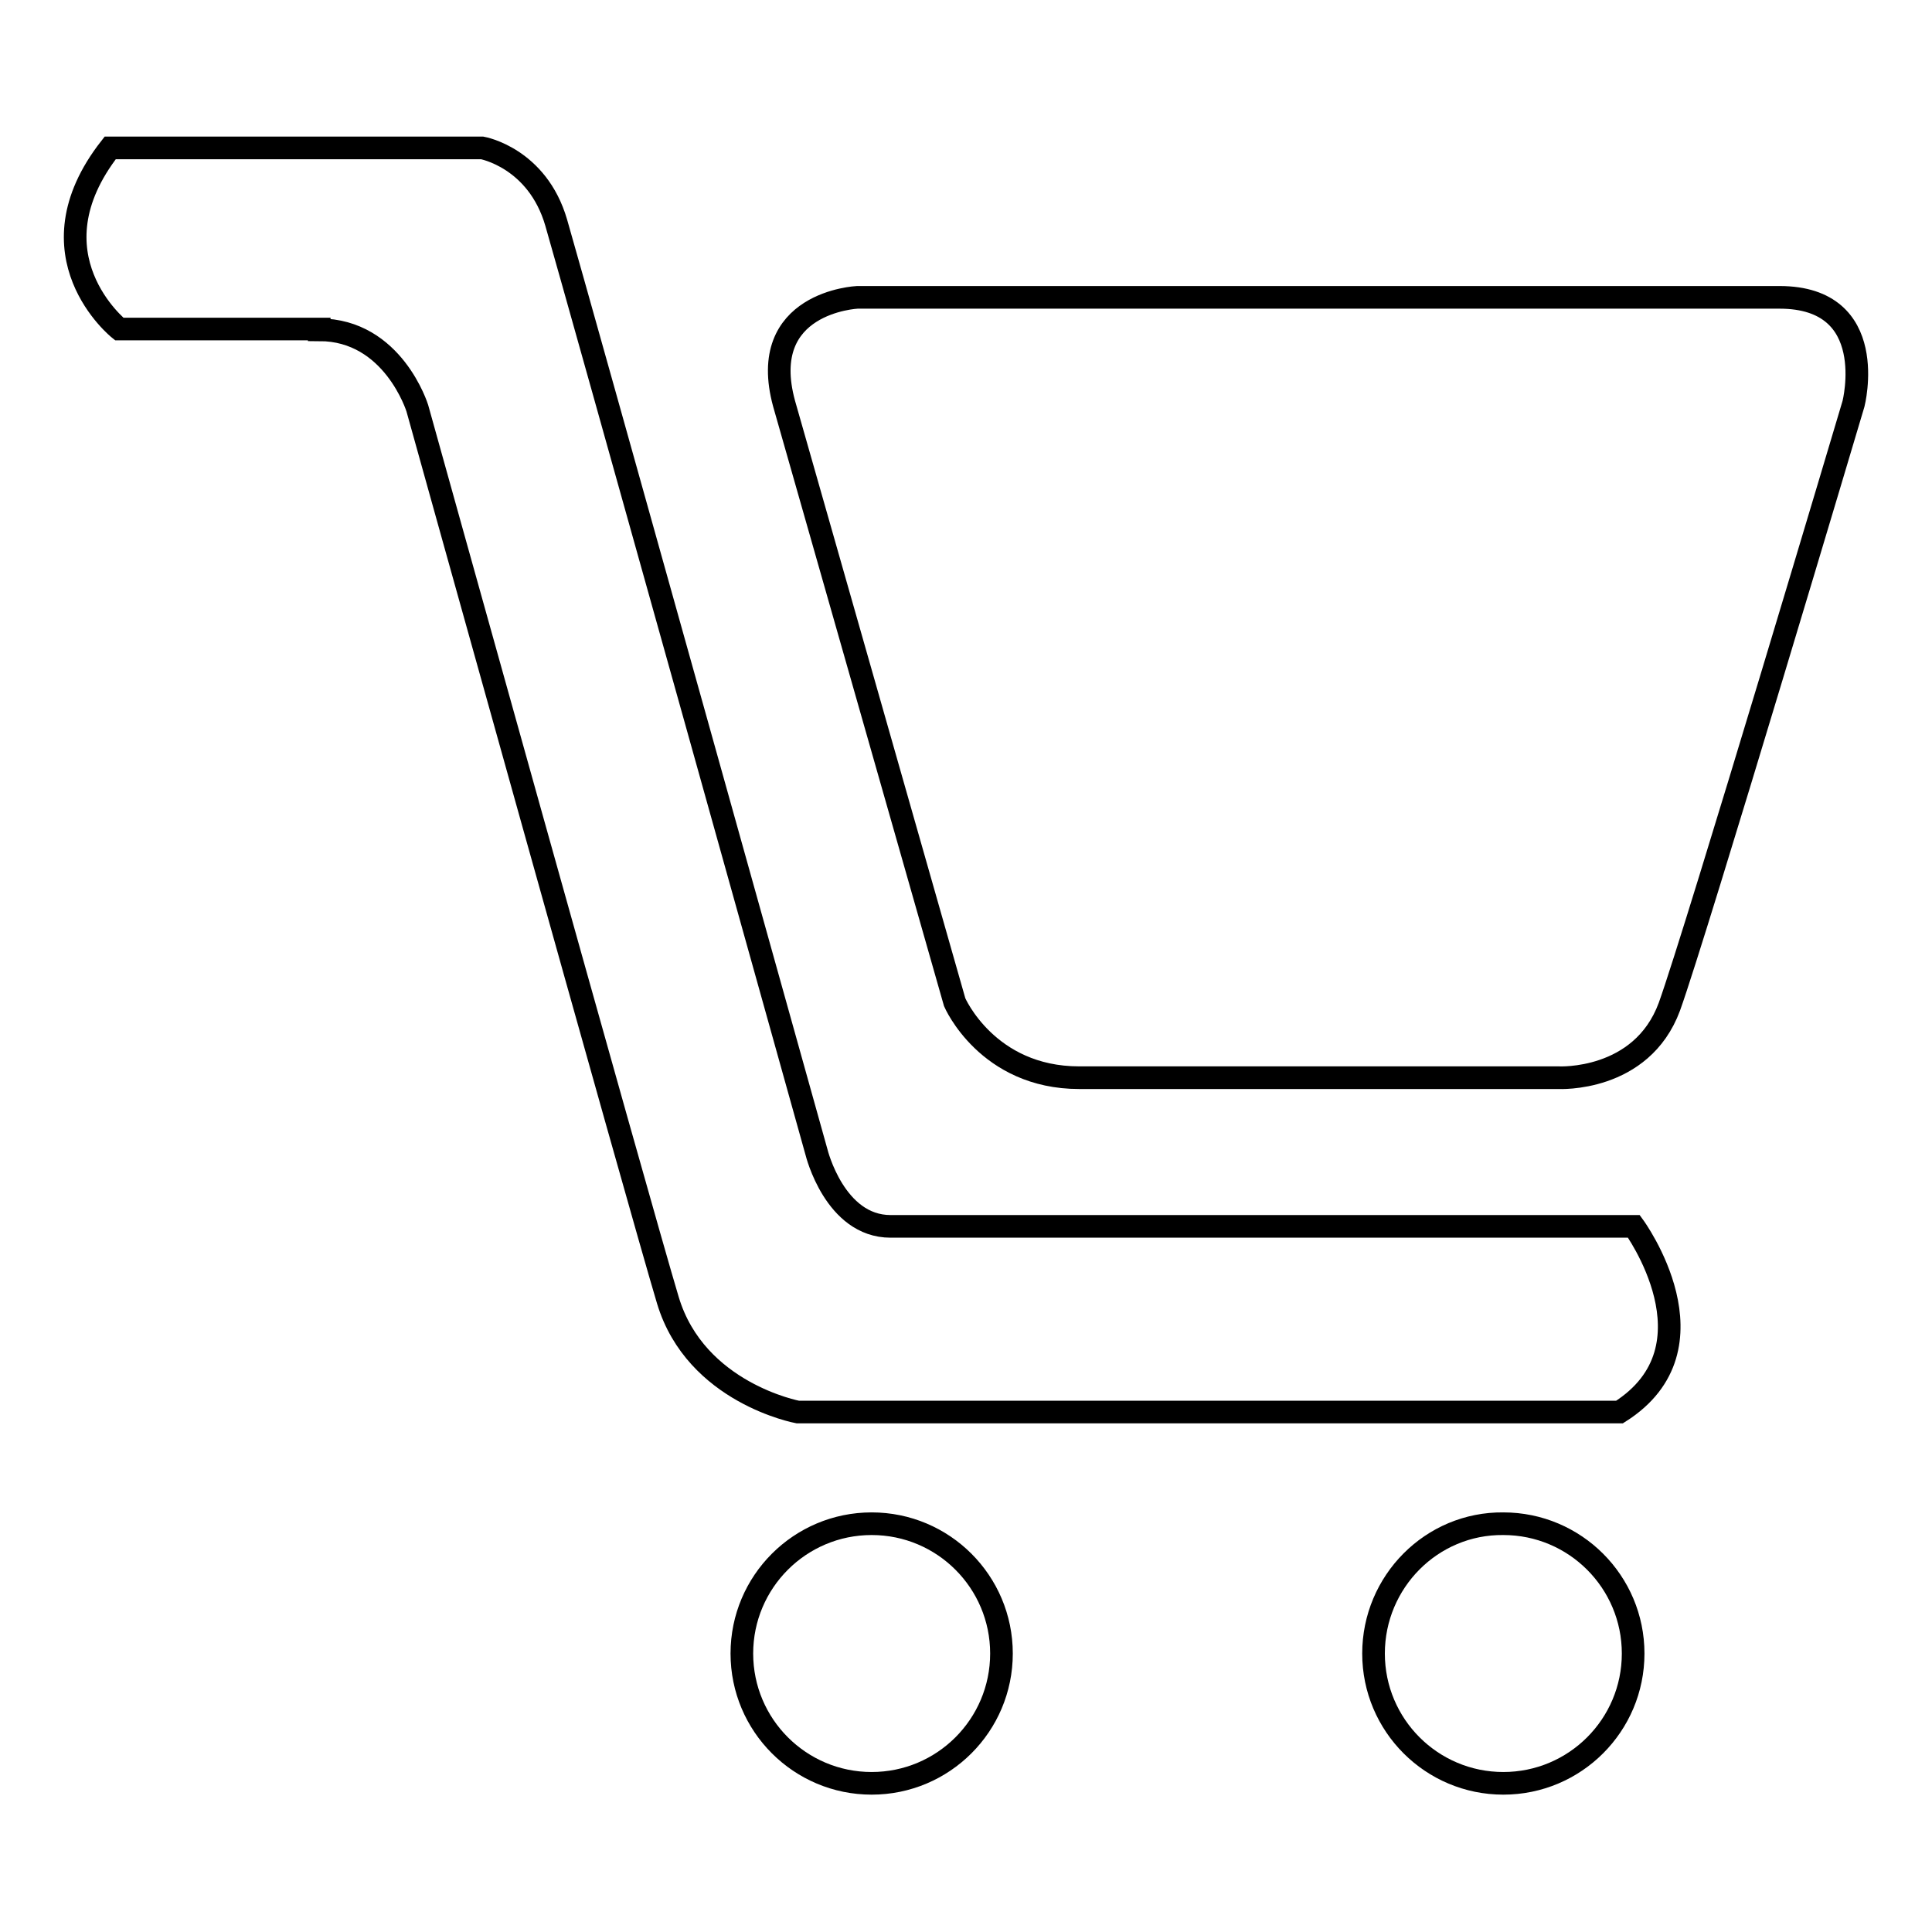 <?xml version="1.0" encoding="utf-8"?>
<!-- Svg Vector Icons : http://www.onlinewebfonts.com/icon -->
<!DOCTYPE svg PUBLIC "-//W3C//DTD SVG 1.1//EN" "http://www.w3.org/Graphics/SVG/1.1/DTD/svg11.dtd">
<svg version="1.1" xmlns="http://www.w3.org/2000/svg" xmlns:xlink="http://www.w3.org/1999/xlink" x="0px" y="0px" viewBox="0 0 256 256" enable-background="new 0 0 256 256" xml:space="preserve">
<g><g><path stroke-width="3" fill-opacity="0" stroke="#000000"  d="M42.3,43.7c9.8,0,13,10.4,13,10.4S84.8,160,88.5,172.3c3.7,12.3,17.2,14.8,17.2,14.8h108.9c13.6-8.6,1.9-24.6,1.9-24.6H118c-7.4,0-9.8-9.8-9.8-9.8S76.2,38.1,73.7,29.5c-2.5-8.6-9.8-9.9-9.8-9.9H14.6c-11.1,14.2,1.2,24,1.2,24H42.3z M98.3,219.1c0,9.5,7.7,17.2,17.2,17.2c9.5,0,17.2-7.7,17.2-17.2s-7.7-17.2-17.2-17.2C106,201.9,98.3,209.6,98.3,219.1z M182,219.1c0,9.5,7.7,17.2,17.2,17.2c9.5,0,17.2-7.7,17.2-17.2s-7.7-17.2-17.2-17.2C189.7,201.8,182,209.6,182,219.1z M103.9,53.5l22.6,79.3c0,0,4.3,10,16.5,10h63.5c0,0,11,0.6,14.7-9.4c3.6-10,24.4-79.9,24.4-79.9s3.6-14.1-9.8-14.1H113.6C113.6,39.4,100.2,40,103.9,53.5z"/></g></g>
</svg>